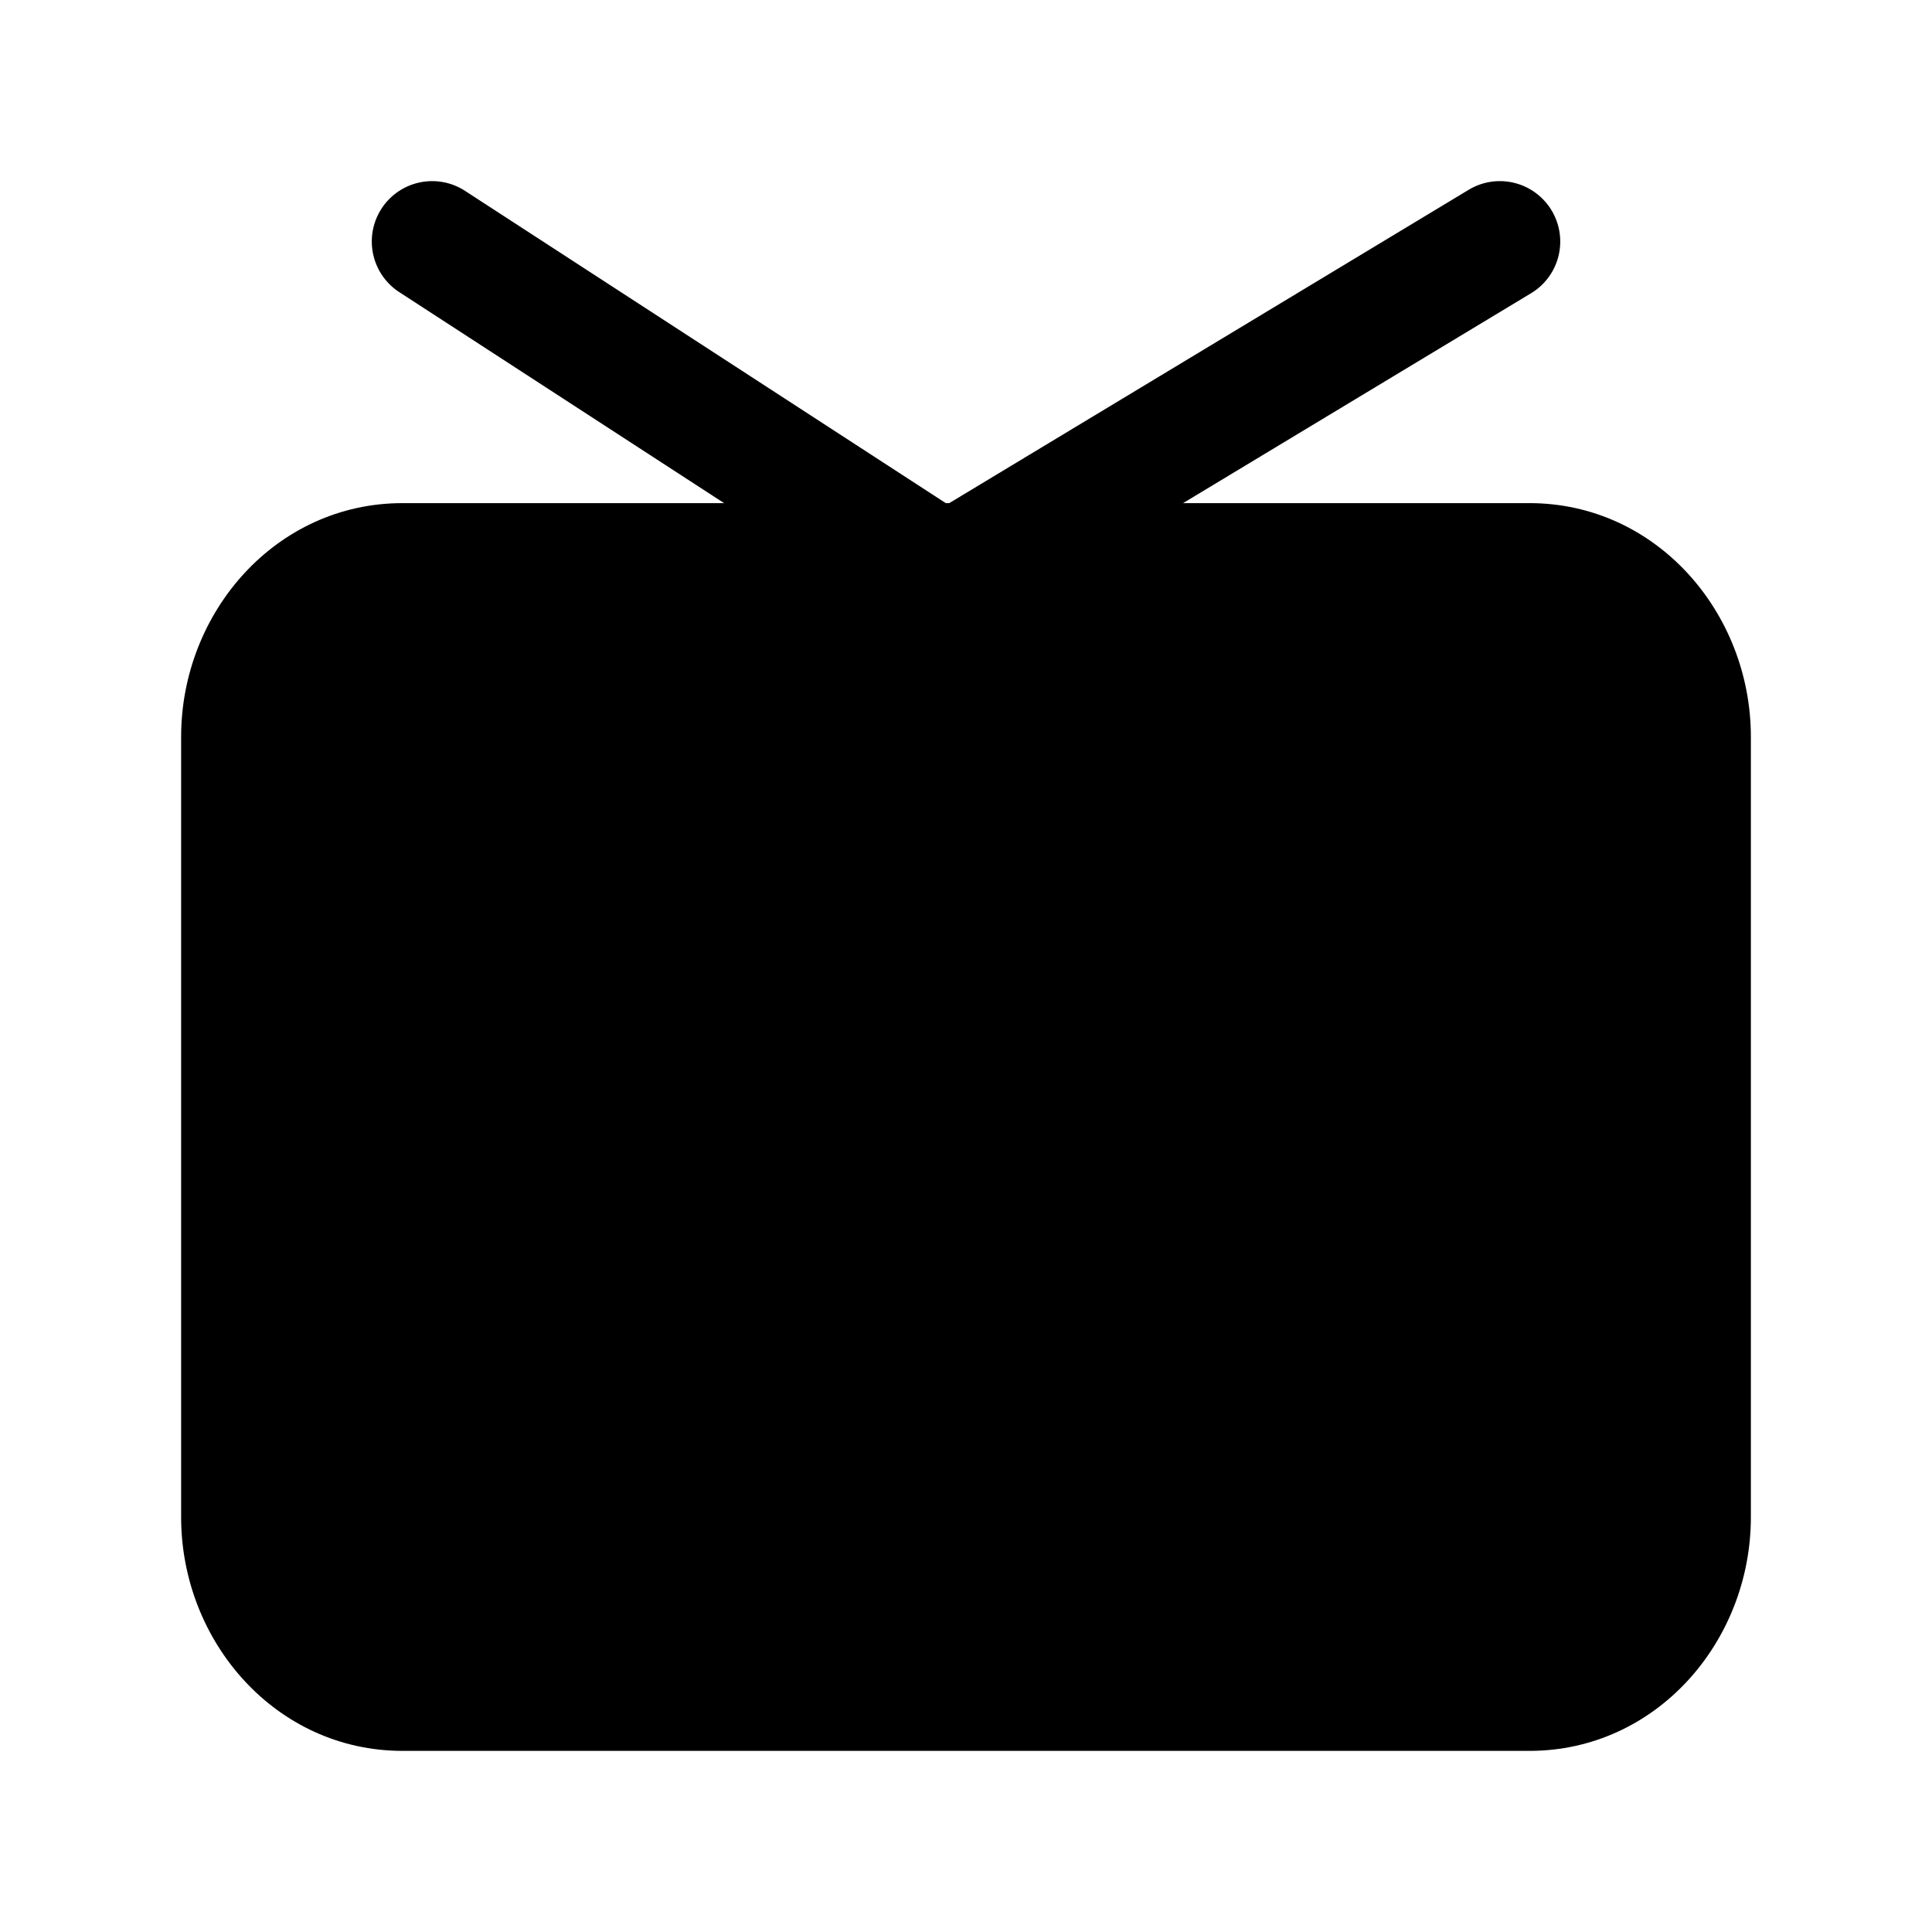 <svg width="24" height="24" fill="currentColor" viewBox="0 0 24 24" xmlns="http://www.w3.org/2000/svg"><path fill-rule="evenodd" d="M19.274 2.613a.75.75 0 0 1-.255 1.03l-6.632 4a.75.75 0 0 1-.774-1.285l6.631-4a.75.75 0 0 1 1.03.255"/><path fill-rule="evenodd" d="M4.74 2.591a.75.75 0 0 1 1.037-.22l6.158 4a.75.75 0 0 1-.817 1.258l-6.158-4a.75.75 0 0 1-.22-1.038"/><path d="M5 6.25c-1.57 0-2.75 1.353-2.75 2.904v9.692c0 1.55 1.18 2.904 2.75 2.904h14c1.57 0 2.75-1.353 2.75-2.904V9.154c0-1.55-1.18-2.904-2.75-2.904z"/></svg>